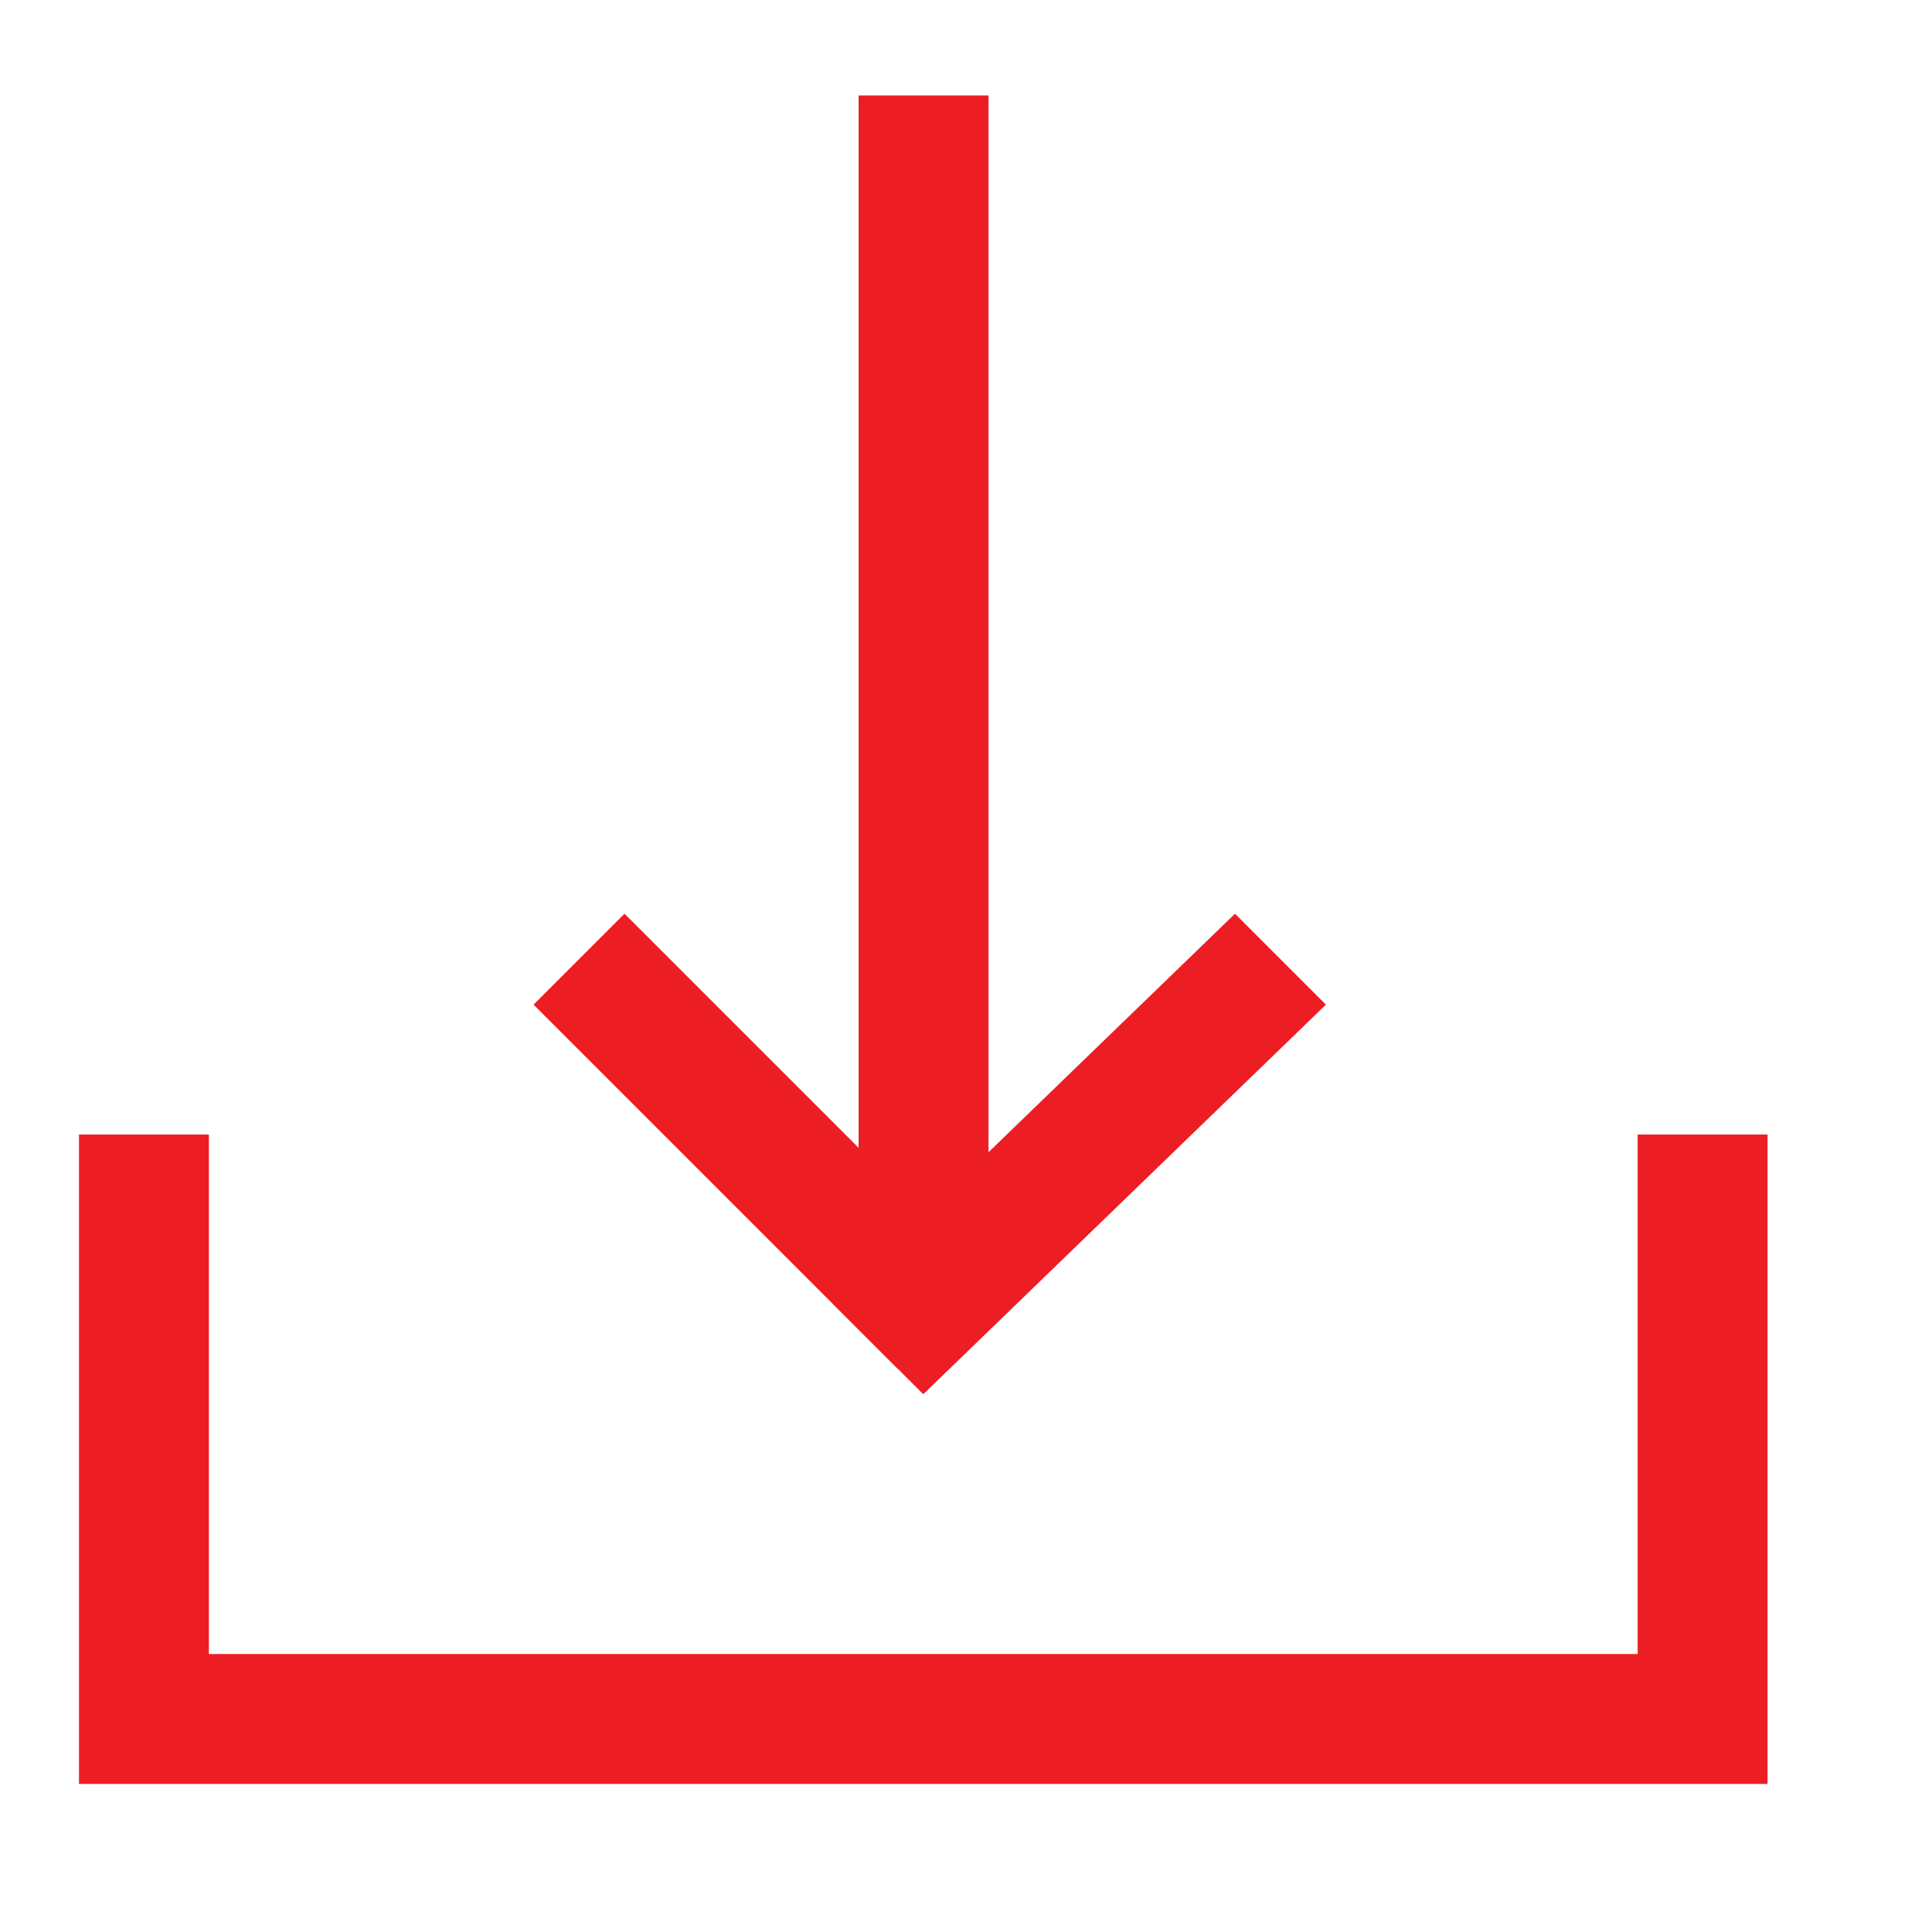 <svg width="17" height="17" viewBox="0 0 17 17" fill="none" xmlns="http://www.w3.org/2000/svg">
<g clip-path="url(#clip0_685_923)">
<path d="M15.553 9.983H14.41V14.554H1.838V9.983H0.695V15.697H15.553V9.983Z" fill="#ED1D24"/>
<path d="M7.555 11.697H8.698V0.84H7.555V11.697Z" fill="#ED1D24"/>
<path d="M7.895 12.04L8.695 11.24L5.495 8.04L4.695 8.84L7.895 12.04Z" fill="#ED1D24"/>
<path d="M8.124 12.268L11.667 8.84L10.867 8.04L7.324 11.468L8.124 12.268Z" fill="#ED1D24"/>
</g>
<defs>
<clipPath id="clip0_685_923">
<rect width="16" height="16" fill="white" transform="translate(0.125 0.268)"/>
</clipPath>
</defs>
</svg>
